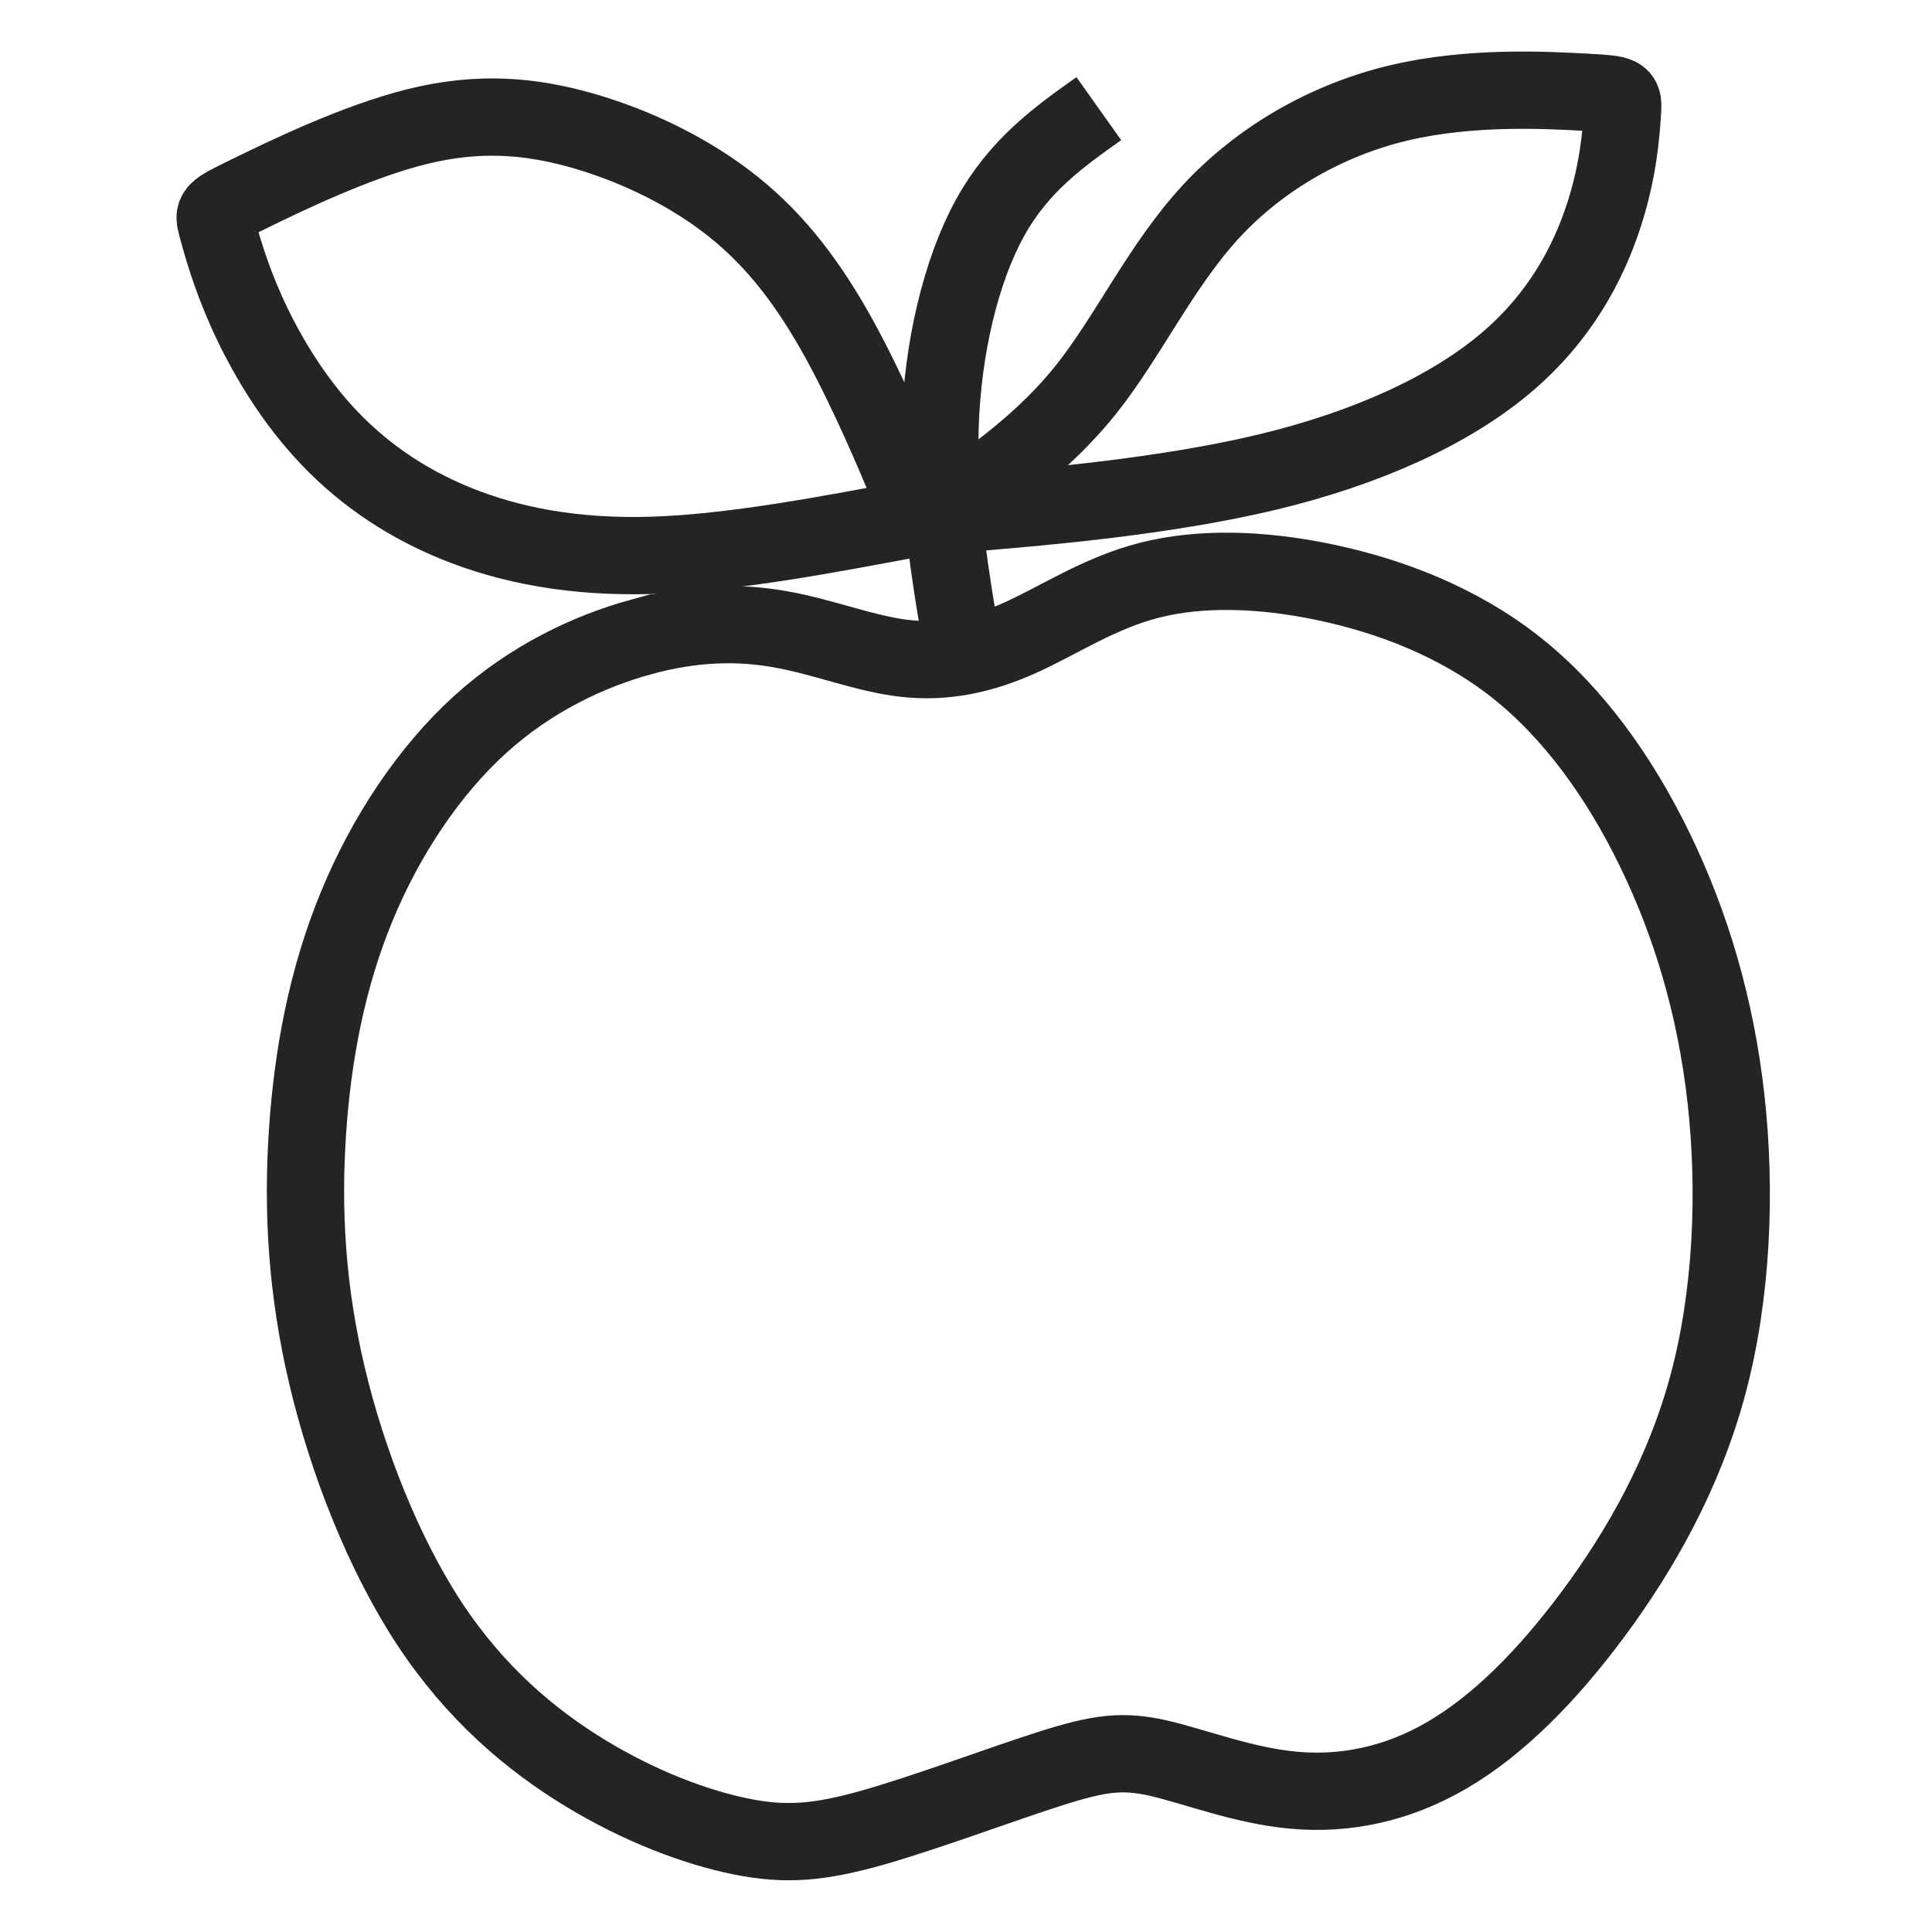 <?xml version="1.0" encoding="UTF-8"?> <svg xmlns="http://www.w3.org/2000/svg" xmlns:xlink="http://www.w3.org/1999/xlink" xmlns:xodm="http://www.corel.com/coreldraw/odm/2003" xml:space="preserve" width="350px" height="350px" version="1.1" style="shape-rendering:geometricPrecision; text-rendering:geometricPrecision; image-rendering:optimizeQuality; fill-rule:evenodd; clip-rule:evenodd" viewBox="0 0 350 350"> <defs> <style type="text/css"> .str0 {stroke:#242424;stroke-width:14;stroke-miterlimit:22.926} .fil0 {fill:none} </style> </defs> <g id="Слой_x0020_1">  <path class="fil0 str0" d="M116.06 115.41c9.36,-2.57 17.54,-2.8 25.38,-1.4 7.83,1.4 15.32,4.45 22.45,5.26 7.13,0.82 13.92,-0.58 20.93,-3.74 7.02,-3.15 14.27,-8.07 23.39,-10.41 9.12,-2.33 20.11,-2.1 31.81,0.36 11.69,2.45 24.09,7.13 34.5,15.32 10.4,8.18 18.82,19.87 25.29,33.19 6.47,13.32 10.99,28.26 12.87,45.08 1.87,16.81 1.09,35.49 -3.27,51.76 -4.37,16.27 -12.32,30.12 -20.74,41.49 -8.43,11.37 -17.31,20.26 -26.48,25.62 -9.17,5.36 -18.62,7.2 -27.77,6.38 -9.15,-0.82 -18,-4.31 -24.49,-5.8 -6.49,-1.48 -10.63,-0.98 -19.49,1.83 -8.86,2.81 -22.44,7.92 -32.27,10.72 -9.83,2.79 -15.91,3.26 -23.98,1.62 -8.07,-1.64 -18.13,-5.38 -28.14,-11.46 -10,-6.09 -19.96,-14.52 -28.24,-27.08 -8.27,-12.57 -14.86,-29.28 -18.55,-44.85 -3.69,-15.56 -4.5,-29.98 -3.56,-44.14 0.93,-14.15 3.6,-28.04 8.89,-40.88 5.28,-12.85 13.17,-24.66 22.38,-33.02 9.21,-8.36 19.74,-13.27 29.09,-15.85z"></path> <path class="fil0 str0" d="M174.61 118.85c-2.38,-13.88 -4.75,-27.75 -4.3,-41.71 0.45,-13.96 3.73,-27.99 8.99,-37.58 5.26,-9.59 12.51,-14.73 19.76,-19.88"></path> <path class="fil0 str0" d="M170.85 92.89c9.27,-6.5 18.53,-13.01 26.08,-22.56 7.56,-9.56 13.4,-22.17 22.39,-31.94 9,-9.76 21.15,-16.68 34.14,-19.76 13,-3.07 26.84,-2.3 33.76,-1.92 6.92,0.39 6.92,0.39 6.69,3.85 -0.23,3.46 -0.69,10.38 -3.46,18.76 -2.77,8.38 -7.84,18.22 -17.84,26.6 -10,8.38 -24.91,15.3 -43.37,19.69 -18.45,4.38 -40.44,6.22 -51.44,7.15 -10.99,0.92 -10.99,0.92 -13.38,-4.77 -2.38,-5.69 -7.15,-17.07 -12.45,-26.68 -5.31,-9.61 -11.15,-17.46 -18.99,-23.76 -7.85,-6.31 -17.69,-11.07 -27.3,-13.84 -9.61,-2.77 -18.99,-3.54 -30.14,-0.77 -11.15,2.77 -24.07,9.07 -30.53,12.23 -6.46,3.15 -6.46,3.15 -5.69,5.99 0.77,2.85 2.31,8.54 5.38,15.38 3.08,6.84 7.69,14.84 13.92,21.68 6.23,6.85 14.07,12.54 23.84,16.54 9.76,3.99 21.45,6.3 35.83,5.84 14.38,-0.46 31.45,-3.69 48.52,-6.92"></path> </g> </svg> 